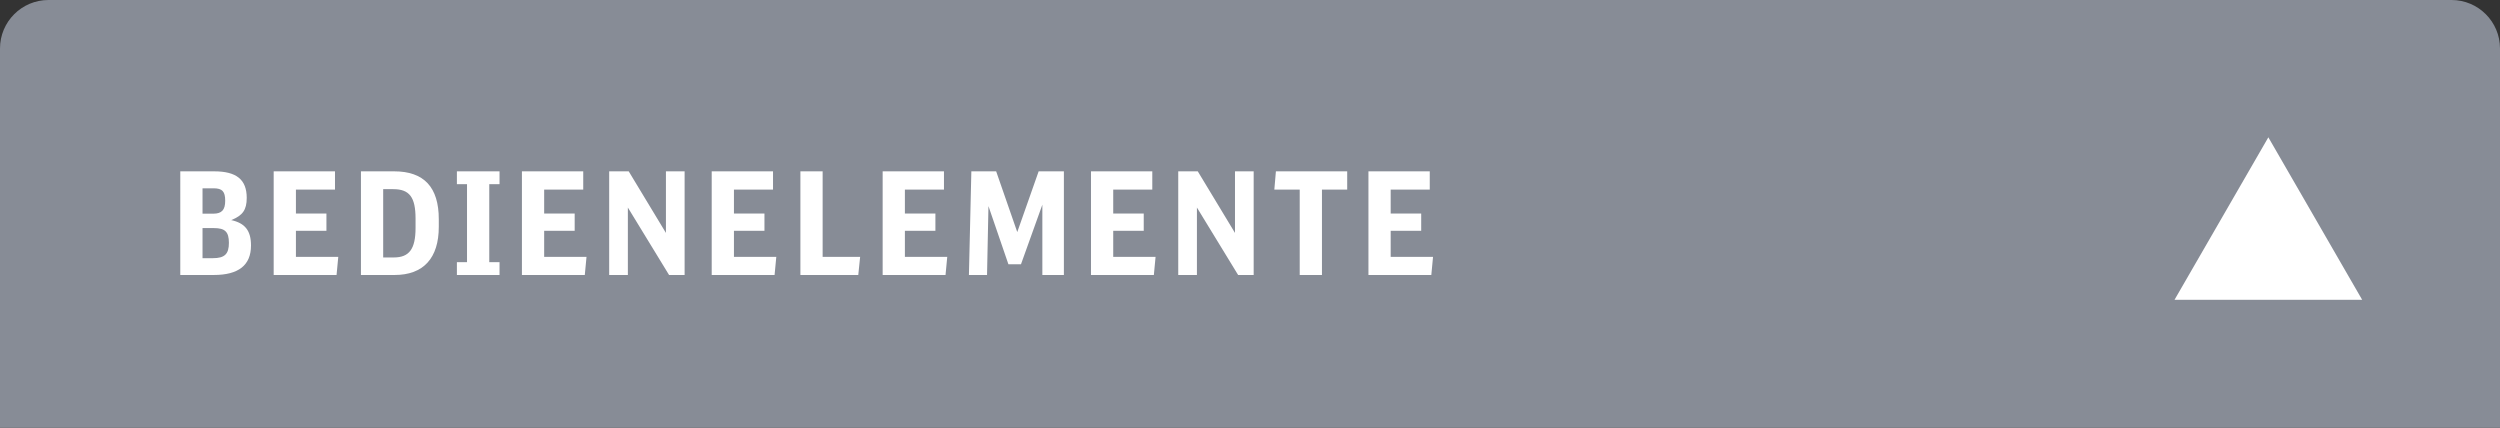 <?xml version="1.0" encoding="utf-8"?>
<!-- Generator: Adobe Illustrator 25.4.1, SVG Export Plug-In . SVG Version: 6.00 Build 0)  -->
<svg version="1.1" id="Ebene_1" xmlns="http://www.w3.org/2000/svg" xmlns:xlink="http://www.w3.org/1999/xlink" x="0px" y="0px"
	 viewBox="0 0 263 45" enable-background="new 0 0 263 45" xml:space="preserve">
<rect x="0" y="0" width="263" height="45" fill="#333333" stroke="none"/>
<path fill-rule="evenodd" clip-rule="evenodd" fill="#878C96" d="M263,45H0V5.101C0,2.284,2.284,0,5.101,0h252.797
	C260.716,0,263,2.284,263,5.101V45z"/>
<g id="XMLID_00000070119920926375913840000006562505493336563584_">
	<path fill="#FFFFFF" d="M18.966,18.025h3.57c2.34,0,3.42,0.87,3.42,2.79c0,1.26-0.42,1.859-1.635,2.34
		c1.455,0.314,2.085,1.109,2.085,2.67c0,2.069-1.305,3.104-3.915,3.104h-3.525V18.025z M22.431,22.479c0.9,0,1.26-0.39,1.26-1.364
		c0-0.976-0.315-1.305-1.215-1.305h-1.17v2.669H22.431z M22.401,27.16c1.23,0,1.68-0.436,1.68-1.605s-0.405-1.56-1.575-1.56h-1.2
		v3.165H22.401z"/>
	<path fill="#FFFFFF" d="M28.791,18.025h6.45v1.92h-4.11v2.52h3.21v1.815h-3.21v2.744h4.455l-0.18,1.905h-6.615V18.025z"/>
	<path fill="#FFFFFF" d="M37.971,18.025h3.495c3.135,0,4.695,1.665,4.695,5.039v0.796c0,3.3-1.62,5.069-4.65,5.069h-3.54V18.025z
		 M41.436,27.084c1.62,0,2.28-0.9,2.28-3.105V22.99c0-2.25-0.645-3.09-2.34-3.09h-1.065v7.185H41.436z"/>
	<path fill="#FFFFFF" d="M49.131,19.375h-1.065v-1.35h4.485v1.35h-1.08v8.205h1.08v1.35h-4.485v-1.35h1.065V19.375z"/>
	<path fill="#FFFFFF" d="M54.906,18.025h6.45v1.92h-4.11v2.52h3.21v1.815h-3.21v2.744h4.455l-0.18,1.905h-6.615V18.025z"/>
	<path fill="#FFFFFF" d="M64.086,18.025h2.055l3.915,6.479v-6.479h1.965v10.904h-1.635l-4.335-7.095v7.095h-1.965V18.025z"/>
	<path fill="#FFFFFF" d="M74.871,18.025h6.45v1.92h-4.11v2.52h3.21v1.815h-3.21v2.744h4.455l-0.18,1.905h-6.615V18.025z"/>
	<path fill="#FFFFFF" d="M84.201,18.025h2.34v8.999h3.945l-0.195,1.905h-6.089V18.025z"/>
	<path fill="#FFFFFF" d="M92.855,18.025h6.45v1.92h-4.11v2.52h3.21v1.815h-3.21v2.744h4.455l-0.18,1.905h-6.615V18.025z"/>
	<path fill="#FFFFFF" d="M102.186,18.025h2.61l2.22,6.39l2.25-6.39h2.655v10.904h-2.265v-7.395l-2.25,6.27h-1.32l-2.1-6.12
		l-0.15,7.245h-1.905L102.186,18.025z"/>
	<path fill="#FFFFFF" d="M114.771,18.025h6.45v1.92h-4.11v2.52h3.21v1.815h-3.21v2.744h4.455l-0.18,1.905h-6.615V18.025z"/>
	<path fill="#FFFFFF" d="M123.951,18.025h2.055l3.915,6.479v-6.479h1.965v10.904h-1.635l-4.335-7.095v7.095h-1.965V18.025z"/>
	<path fill="#FFFFFF" d="M141.725,19.945h-2.655v8.984h-2.34v-8.984h-2.67l0.165-1.92h7.5V19.945z"/>
	<path fill="#FFFFFF" d="M143.96,18.025h6.45v1.92h-4.11v2.52h3.21v1.815h-3.21v2.744h4.455l-0.18,1.905h-6.615V18.025z"/>
</g>
<polygon fill="#FFFFFF" points="238.63,14.445 228.758,31.542 248.501,31.542 "/>
<g>
</g>
<g>
</g>
<g>
</g>
<g>
</g>
<g>
</g>
<g>
</g>
<g>
</g>
<g>
</g>
<g>
</g>
<g>
</g>
<g>
</g>
<g>
</g>
<g>
</g>
<g>
</g>
<g>
</g>
</svg>
